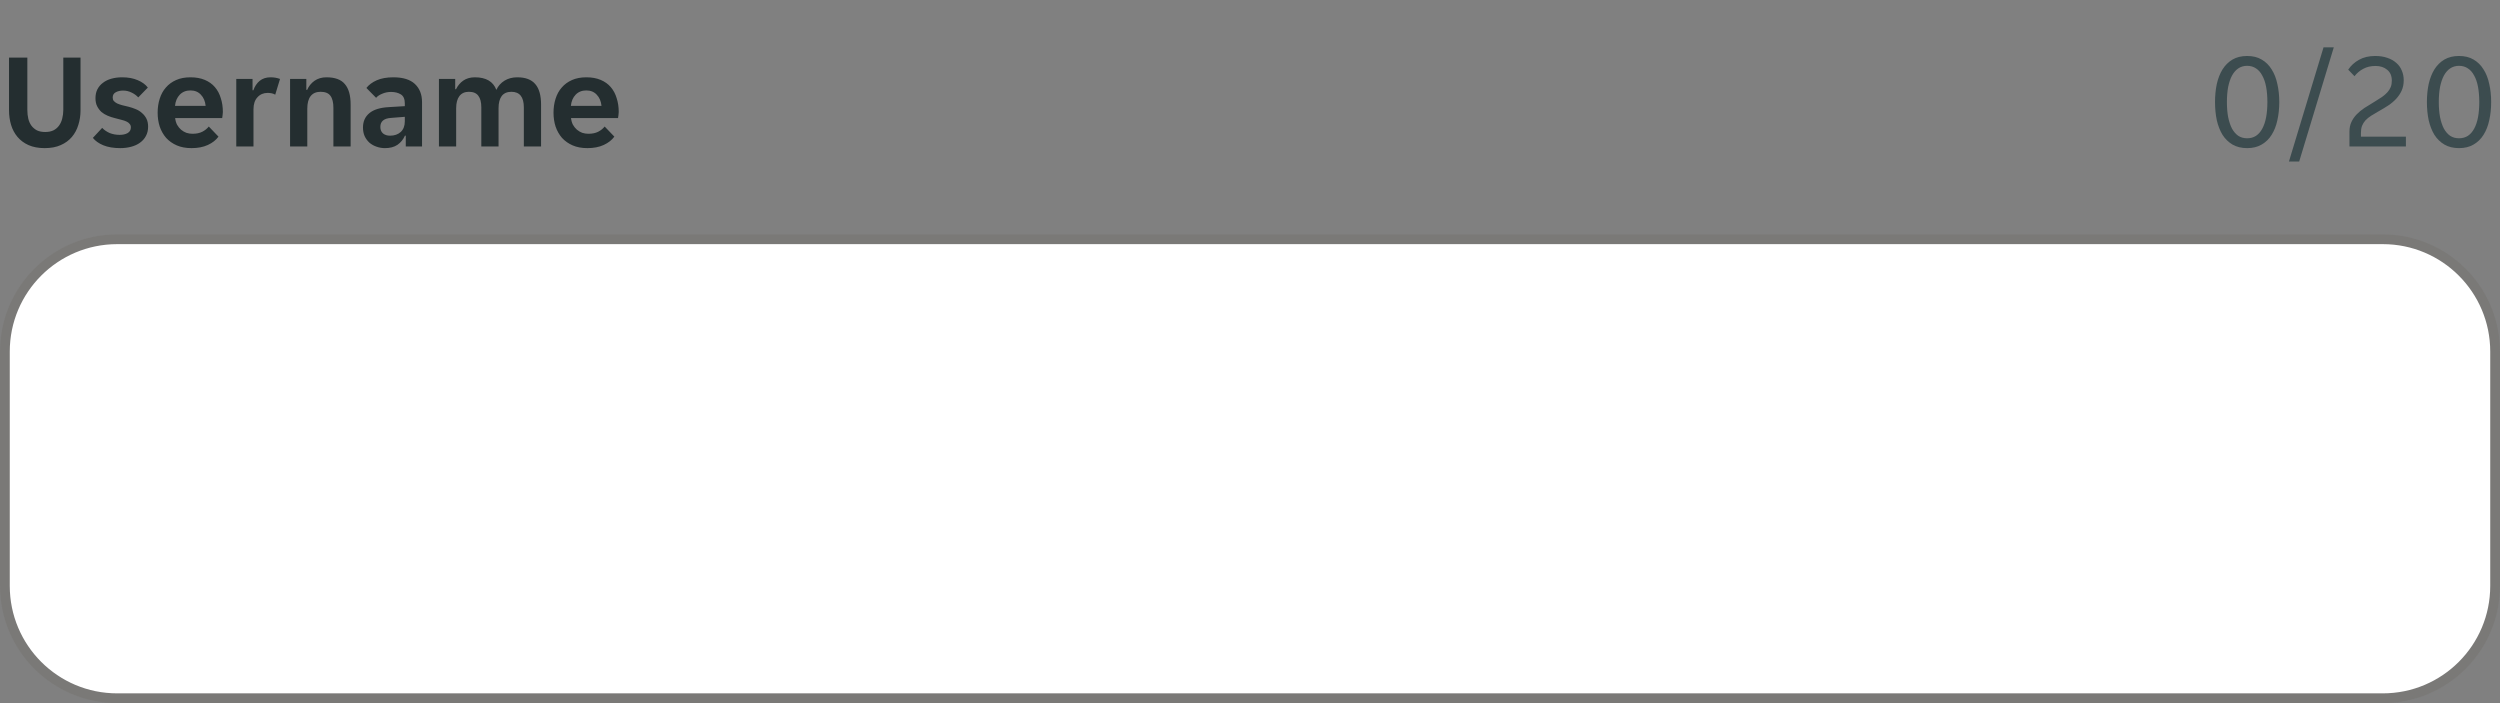 <svg width="256" height="72" viewBox="0 0 256 72" fill="none" xmlns="http://www.w3.org/2000/svg">
<rect x="0" y="0" width="256" height="72" fill="#808080" stroke="none"/>
<g clip-path="url(#clip0_1310_22502)">
<path d="M4.578 15.168C3.943 15.168 3.393 15.065 2.926 14.86C2.469 14.655 2.091 14.375 1.792 14.02C1.493 13.665 1.274 13.255 1.134 12.788C0.994 12.321 0.924 11.822 0.924 11.29V5.9H2.8V11.262C2.8 11.579 2.833 11.878 2.898 12.158C2.963 12.429 3.071 12.667 3.22 12.872C3.369 13.068 3.556 13.227 3.78 13.348C4.013 13.46 4.298 13.516 4.634 13.516C4.961 13.516 5.241 13.46 5.474 13.348C5.707 13.227 5.899 13.063 6.048 12.858C6.197 12.653 6.305 12.415 6.37 12.144C6.445 11.864 6.482 11.57 6.482 11.262V5.9H8.246V11.29C8.246 11.822 8.171 12.321 8.022 12.788C7.882 13.255 7.663 13.665 7.364 14.02C7.065 14.375 6.683 14.655 6.216 14.86C5.759 15.065 5.213 15.168 4.578 15.168ZM13.402 13.04C13.402 12.9 13.36 12.783 13.276 12.69C13.201 12.587 13.089 12.503 12.94 12.438C12.8 12.373 12.632 12.317 12.436 12.27C12.24 12.214 12.025 12.158 11.792 12.102C11.521 12.037 11.265 11.953 11.022 11.85C10.78 11.747 10.565 11.617 10.378 11.458C10.201 11.29 10.056 11.094 9.944 10.87C9.832 10.646 9.776 10.375 9.776 10.058C9.776 9.713 9.841 9.409 9.972 9.148C10.112 8.877 10.303 8.653 10.546 8.476C10.789 8.289 11.078 8.149 11.414 8.056C11.75 7.963 12.114 7.916 12.506 7.916C13.122 7.916 13.654 8.014 14.102 8.21C14.55 8.397 14.896 8.649 15.138 8.966L14.158 9.974C13.972 9.769 13.738 9.601 13.458 9.47C13.188 9.339 12.903 9.274 12.604 9.274C12.324 9.274 12.077 9.33 11.862 9.442C11.648 9.554 11.54 9.736 11.54 9.988C11.54 10.128 11.578 10.245 11.652 10.338C11.736 10.431 11.848 10.515 11.988 10.59C12.137 10.655 12.31 10.716 12.506 10.772C12.702 10.819 12.917 10.87 13.15 10.926C13.412 10.991 13.664 11.075 13.906 11.178C14.158 11.281 14.373 11.416 14.55 11.584C14.737 11.743 14.886 11.934 14.998 12.158C15.11 12.382 15.166 12.653 15.166 12.97C15.166 13.334 15.091 13.651 14.942 13.922C14.802 14.193 14.601 14.421 14.34 14.608C14.088 14.795 13.785 14.935 13.43 15.028C13.085 15.121 12.711 15.168 12.31 15.168C11.629 15.168 11.05 15.07 10.574 14.874C10.107 14.678 9.753 14.426 9.51 14.118L10.462 13.096C10.677 13.32 10.938 13.497 11.246 13.628C11.554 13.749 11.89 13.81 12.254 13.81C12.581 13.81 12.851 13.749 13.066 13.628C13.29 13.497 13.402 13.301 13.402 13.04ZM19.615 15.168C19.037 15.168 18.533 15.075 18.103 14.888C17.674 14.701 17.31 14.445 17.011 14.118C16.722 13.782 16.503 13.395 16.353 12.956C16.213 12.517 16.143 12.046 16.143 11.542C16.143 11.029 16.213 10.553 16.353 10.114C16.493 9.666 16.703 9.283 16.983 8.966C17.263 8.639 17.613 8.383 18.033 8.196C18.453 8.009 18.943 7.916 19.503 7.916C20.063 7.916 20.553 8.005 20.973 8.182C21.393 8.359 21.739 8.607 22.009 8.924C22.28 9.241 22.481 9.619 22.611 10.058C22.751 10.487 22.821 10.959 22.821 11.472C22.821 11.565 22.812 11.673 22.793 11.794C22.784 11.915 22.77 12.013 22.751 12.088H17.935C17.963 12.34 18.029 12.569 18.131 12.774C18.243 12.97 18.379 13.138 18.537 13.278C18.705 13.418 18.887 13.525 19.083 13.6C19.289 13.665 19.499 13.698 19.713 13.698C20.115 13.698 20.451 13.628 20.721 13.488C20.992 13.348 21.211 13.171 21.379 12.956L22.373 13.992C22.112 14.347 21.748 14.631 21.281 14.846C20.815 15.061 20.259 15.168 19.615 15.168ZM19.503 9.26C19.055 9.26 18.691 9.405 18.411 9.694C18.131 9.983 17.968 10.366 17.921 10.842H21.057C21.011 10.366 20.847 9.983 20.567 9.694C20.297 9.405 19.942 9.26 19.503 9.26ZM24.194 8.084H25.86V9.246H25.944C26.084 8.845 26.298 8.523 26.587 8.28C26.886 8.037 27.259 7.916 27.707 7.916C28.053 7.916 28.375 7.972 28.674 8.084L28.183 9.694C28.081 9.629 27.959 9.582 27.82 9.554C27.68 9.526 27.544 9.512 27.413 9.512C26.984 9.512 26.634 9.661 26.363 9.96C26.093 10.249 25.957 10.66 25.957 11.192V15H24.194V8.084ZM29.703 8.084H31.369V9.204H31.453C31.612 8.831 31.859 8.523 32.195 8.28C32.541 8.037 32.951 7.916 33.427 7.916C34.305 7.916 34.935 8.149 35.317 8.616C35.709 9.073 35.905 9.769 35.905 10.702V15H34.141V11.052C34.141 10.492 34.039 10.077 33.833 9.806C33.637 9.535 33.301 9.4 32.825 9.4C32.377 9.4 32.037 9.549 31.803 9.848C31.579 10.137 31.467 10.562 31.467 11.122V15H29.703V8.084ZM39.423 15.168C39.115 15.168 38.821 15.117 38.541 15.014C38.271 14.921 38.033 14.785 37.827 14.608C37.622 14.421 37.459 14.197 37.337 13.936C37.225 13.675 37.169 13.381 37.169 13.054C37.169 12.438 37.389 11.948 37.827 11.584C38.266 11.22 38.933 11.015 39.829 10.968L41.453 10.87V10.59C41.453 10.142 41.318 9.834 41.047 9.666C40.777 9.498 40.441 9.414 40.039 9.414C39.722 9.414 39.423 9.475 39.143 9.596C38.863 9.708 38.653 9.848 38.513 10.016L37.519 9.008C37.762 8.691 38.112 8.429 38.569 8.224C39.036 8.019 39.605 7.916 40.277 7.916C41.267 7.916 42.004 8.145 42.489 8.602C42.975 9.059 43.217 9.68 43.217 10.464V15H41.551V13.894H41.467C41.29 14.286 41.033 14.599 40.697 14.832C40.361 15.056 39.937 15.168 39.423 15.168ZM39.941 13.894C40.389 13.894 40.753 13.768 41.033 13.516C41.313 13.255 41.453 12.891 41.453 12.424V11.962L40.039 12.074C39.311 12.121 38.947 12.429 38.947 12.998C38.947 13.287 39.041 13.511 39.227 13.67C39.414 13.819 39.652 13.894 39.941 13.894ZM44.947 8.084H46.613V9.134H46.697C46.875 8.77 47.122 8.476 47.439 8.252C47.766 8.028 48.163 7.916 48.629 7.916C49.768 7.916 50.501 8.345 50.827 9.204C51.005 8.812 51.28 8.499 51.653 8.266C52.027 8.033 52.465 7.916 52.969 7.916C53.809 7.916 54.425 8.149 54.817 8.616C55.209 9.073 55.405 9.769 55.405 10.702V15H53.641V10.996C53.641 9.932 53.217 9.4 52.367 9.4C51.929 9.4 51.597 9.545 51.373 9.834C51.159 10.123 51.051 10.539 51.051 11.08V15H49.287V10.996C49.287 10.464 49.185 10.067 48.979 9.806C48.783 9.535 48.461 9.4 48.013 9.4C47.593 9.4 47.271 9.545 47.047 9.834C46.823 10.123 46.711 10.539 46.711 11.08V15H44.947V8.084ZM60.152 15.168C59.574 15.168 59.07 15.075 58.64 14.888C58.211 14.701 57.847 14.445 57.548 14.118C57.259 13.782 57.04 13.395 56.89 12.956C56.75 12.517 56.68 12.046 56.68 11.542C56.68 11.029 56.75 10.553 56.89 10.114C57.03 9.666 57.24 9.283 57.52 8.966C57.8 8.639 58.15 8.383 58.57 8.196C58.99 8.009 59.48 7.916 60.04 7.916C60.6 7.916 61.09 8.005 61.51 8.182C61.93 8.359 62.276 8.607 62.546 8.924C62.817 9.241 63.018 9.619 63.148 10.058C63.288 10.487 63.358 10.959 63.358 11.472C63.358 11.565 63.349 11.673 63.33 11.794C63.321 11.915 63.307 12.013 63.288 12.088H58.472C58.5 12.34 58.566 12.569 58.668 12.774C58.78 12.97 58.916 13.138 59.074 13.278C59.242 13.418 59.424 13.525 59.62 13.6C59.826 13.665 60.036 13.698 60.25 13.698C60.652 13.698 60.988 13.628 61.258 13.488C61.529 13.348 61.748 13.171 61.916 12.956L62.91 13.992C62.649 14.347 62.285 14.631 61.818 14.846C61.352 15.061 60.796 15.168 60.152 15.168ZM60.04 9.26C59.592 9.26 59.228 9.405 58.948 9.694C58.668 9.983 58.505 10.366 58.458 10.842H61.594C61.548 10.366 61.384 9.983 61.104 9.694C60.834 9.405 60.479 9.26 60.04 9.26Z" fill="#242E30"/>
</g>
<path d="M230.108 15.168C229.53 15.168 229.03 15.047 228.61 14.804C228.2 14.561 227.859 14.23 227.588 13.81C227.327 13.381 227.131 12.881 227 12.312C226.879 11.733 226.818 11.113 226.818 10.45C226.818 9.787 226.879 9.171 227 8.602C227.131 8.023 227.327 7.524 227.588 7.104C227.859 6.675 228.2 6.339 228.61 6.096C229.03 5.853 229.53 5.732 230.108 5.732C230.687 5.732 231.182 5.853 231.592 6.096C232.012 6.339 232.353 6.675 232.614 7.104C232.885 7.524 233.081 8.023 233.202 8.602C233.333 9.171 233.398 9.787 233.398 10.45C233.398 11.113 233.333 11.733 233.202 12.312C233.081 12.881 232.885 13.381 232.614 13.81C232.353 14.23 232.012 14.561 231.592 14.804C231.182 15.047 230.687 15.168 230.108 15.168ZM230.108 14.16C230.454 14.16 230.757 14.076 231.018 13.908C231.28 13.731 231.494 13.483 231.662 13.166C231.84 12.839 231.97 12.447 232.054 11.99C232.138 11.533 232.18 11.019 232.18 10.45C232.18 9.881 232.138 9.367 232.054 8.91C231.97 8.453 231.84 8.065 231.662 7.748C231.494 7.421 231.28 7.174 231.018 7.006C230.757 6.829 230.454 6.74 230.108 6.74C229.763 6.74 229.46 6.829 229.198 7.006C228.946 7.174 228.732 7.421 228.554 7.748C228.386 8.065 228.256 8.453 228.162 8.91C228.078 9.367 228.036 9.881 228.036 10.45C228.036 11.019 228.078 11.533 228.162 11.99C228.256 12.447 228.386 12.839 228.554 13.166C228.732 13.483 228.946 13.731 229.198 13.908C229.46 14.076 229.763 14.16 230.108 14.16ZM237.929 4.85H238.979L235.437 16.54H234.387L237.929 4.85ZM240.583 13.488C240.583 13.115 240.648 12.788 240.779 12.508C240.91 12.219 241.087 11.957 241.311 11.724C241.544 11.481 241.815 11.257 242.123 11.052C242.44 10.847 242.781 10.637 243.145 10.422C243.434 10.245 243.691 10.081 243.915 9.932C244.139 9.773 244.326 9.61 244.475 9.442C244.624 9.274 244.736 9.097 244.811 8.91C244.886 8.723 244.923 8.509 244.923 8.266C244.923 7.771 244.764 7.398 244.447 7.146C244.139 6.885 243.742 6.754 243.257 6.754C242.772 6.754 242.352 6.852 241.997 7.048C241.642 7.235 241.344 7.487 241.101 7.804L240.457 7.132C240.737 6.712 241.106 6.376 241.563 6.124C242.02 5.863 242.571 5.732 243.215 5.732C243.691 5.732 244.111 5.797 244.475 5.928C244.839 6.049 245.142 6.222 245.385 6.446C245.637 6.661 245.824 6.922 245.945 7.23C246.076 7.529 246.141 7.855 246.141 8.21C246.141 8.611 246.071 8.966 245.931 9.274C245.791 9.582 245.604 9.862 245.371 10.114C245.138 10.366 244.867 10.595 244.559 10.8C244.26 10.996 243.943 11.187 243.607 11.374C243.308 11.542 243.042 11.701 242.809 11.85C242.576 11.999 242.38 12.158 242.221 12.326C242.072 12.494 241.955 12.681 241.871 12.886C241.796 13.091 241.759 13.334 241.759 13.614V13.992H246.365V15H240.583V13.488ZM251.805 15.168C251.227 15.168 250.727 15.047 250.307 14.804C249.897 14.561 249.556 14.23 249.285 13.81C249.024 13.381 248.828 12.881 248.697 12.312C248.576 11.733 248.515 11.113 248.515 10.45C248.515 9.787 248.576 9.171 248.697 8.602C248.828 8.023 249.024 7.524 249.285 7.104C249.556 6.675 249.897 6.339 250.307 6.096C250.727 5.853 251.227 5.732 251.805 5.732C252.384 5.732 252.879 5.853 253.289 6.096C253.709 6.339 254.05 6.675 254.311 7.104C254.582 7.524 254.778 8.023 254.899 8.602C255.03 9.171 255.095 9.787 255.095 10.45C255.095 11.113 255.03 11.733 254.899 12.312C254.778 12.881 254.582 13.381 254.311 13.81C254.05 14.23 253.709 14.561 253.289 14.804C252.879 15.047 252.384 15.168 251.805 15.168ZM251.805 14.16C252.151 14.16 252.454 14.076 252.715 13.908C252.977 13.731 253.191 13.483 253.359 13.166C253.537 12.839 253.667 12.447 253.751 11.99C253.835 11.533 253.877 11.019 253.877 10.45C253.877 9.881 253.835 9.367 253.751 8.91C253.667 8.453 253.537 8.065 253.359 7.748C253.191 7.421 252.977 7.174 252.715 7.006C252.454 6.829 252.151 6.74 251.805 6.74C251.46 6.74 251.157 6.829 250.895 7.006C250.643 7.174 250.429 7.421 250.251 7.748C250.083 8.065 249.953 8.453 249.859 8.91C249.775 9.367 249.733 9.881 249.733 10.45C249.733 11.019 249.775 11.533 249.859 11.99C249.953 12.447 250.083 12.839 250.251 13.166C250.429 13.483 250.643 13.731 250.895 13.908C251.157 14.076 251.46 14.16 251.805 14.16Z" fill="#3C4C4F"/>
<path d="M12 24.5H244C250.351 24.5 255.5 29.649 255.5 36V60C255.5 66.351 250.351 71.5 244 71.5H12C5.649 71.5 0.5 66.351 0.5 60V36C0.5 29.649 5.649 24.5 12 24.5Z" fill="white"/>
<path d="M12 24.5H244C250.351 24.5 255.5 29.649 255.5 36V60C255.5 66.351 250.351 71.5 244 71.5H12C5.649 71.5 0.5 66.351 0.5 60V36C0.5 29.649 5.649 24.5 12 24.5Z" stroke="#797876"/>
<g clip-path="url(#clip1_1310_22502)">
<path d="M0 36C0 29.373 5.373 24 12 24H244C250.627 24 256 29.373 256 36V60C256 66.627 250.627 72 244 72H12C5.373 72 0 66.627 0 60V36Z" fill="white" fill-opacity="0.01"/>
</g>
<defs>
<clipPath id="clip0_1310_22502">
<rect width="64" height="20" fill="white"/>
</clipPath>
<clipPath id="clip1_1310_22502">
<path d="M0 36C0 29.373 5.373 24 12 24H244C250.627 24 256 29.373 256 36V60C256 66.627 250.627 72 244 72H12C5.373 72 0 66.627 0 60V36Z" fill="white"/>
</clipPath>
</defs>
</svg>
